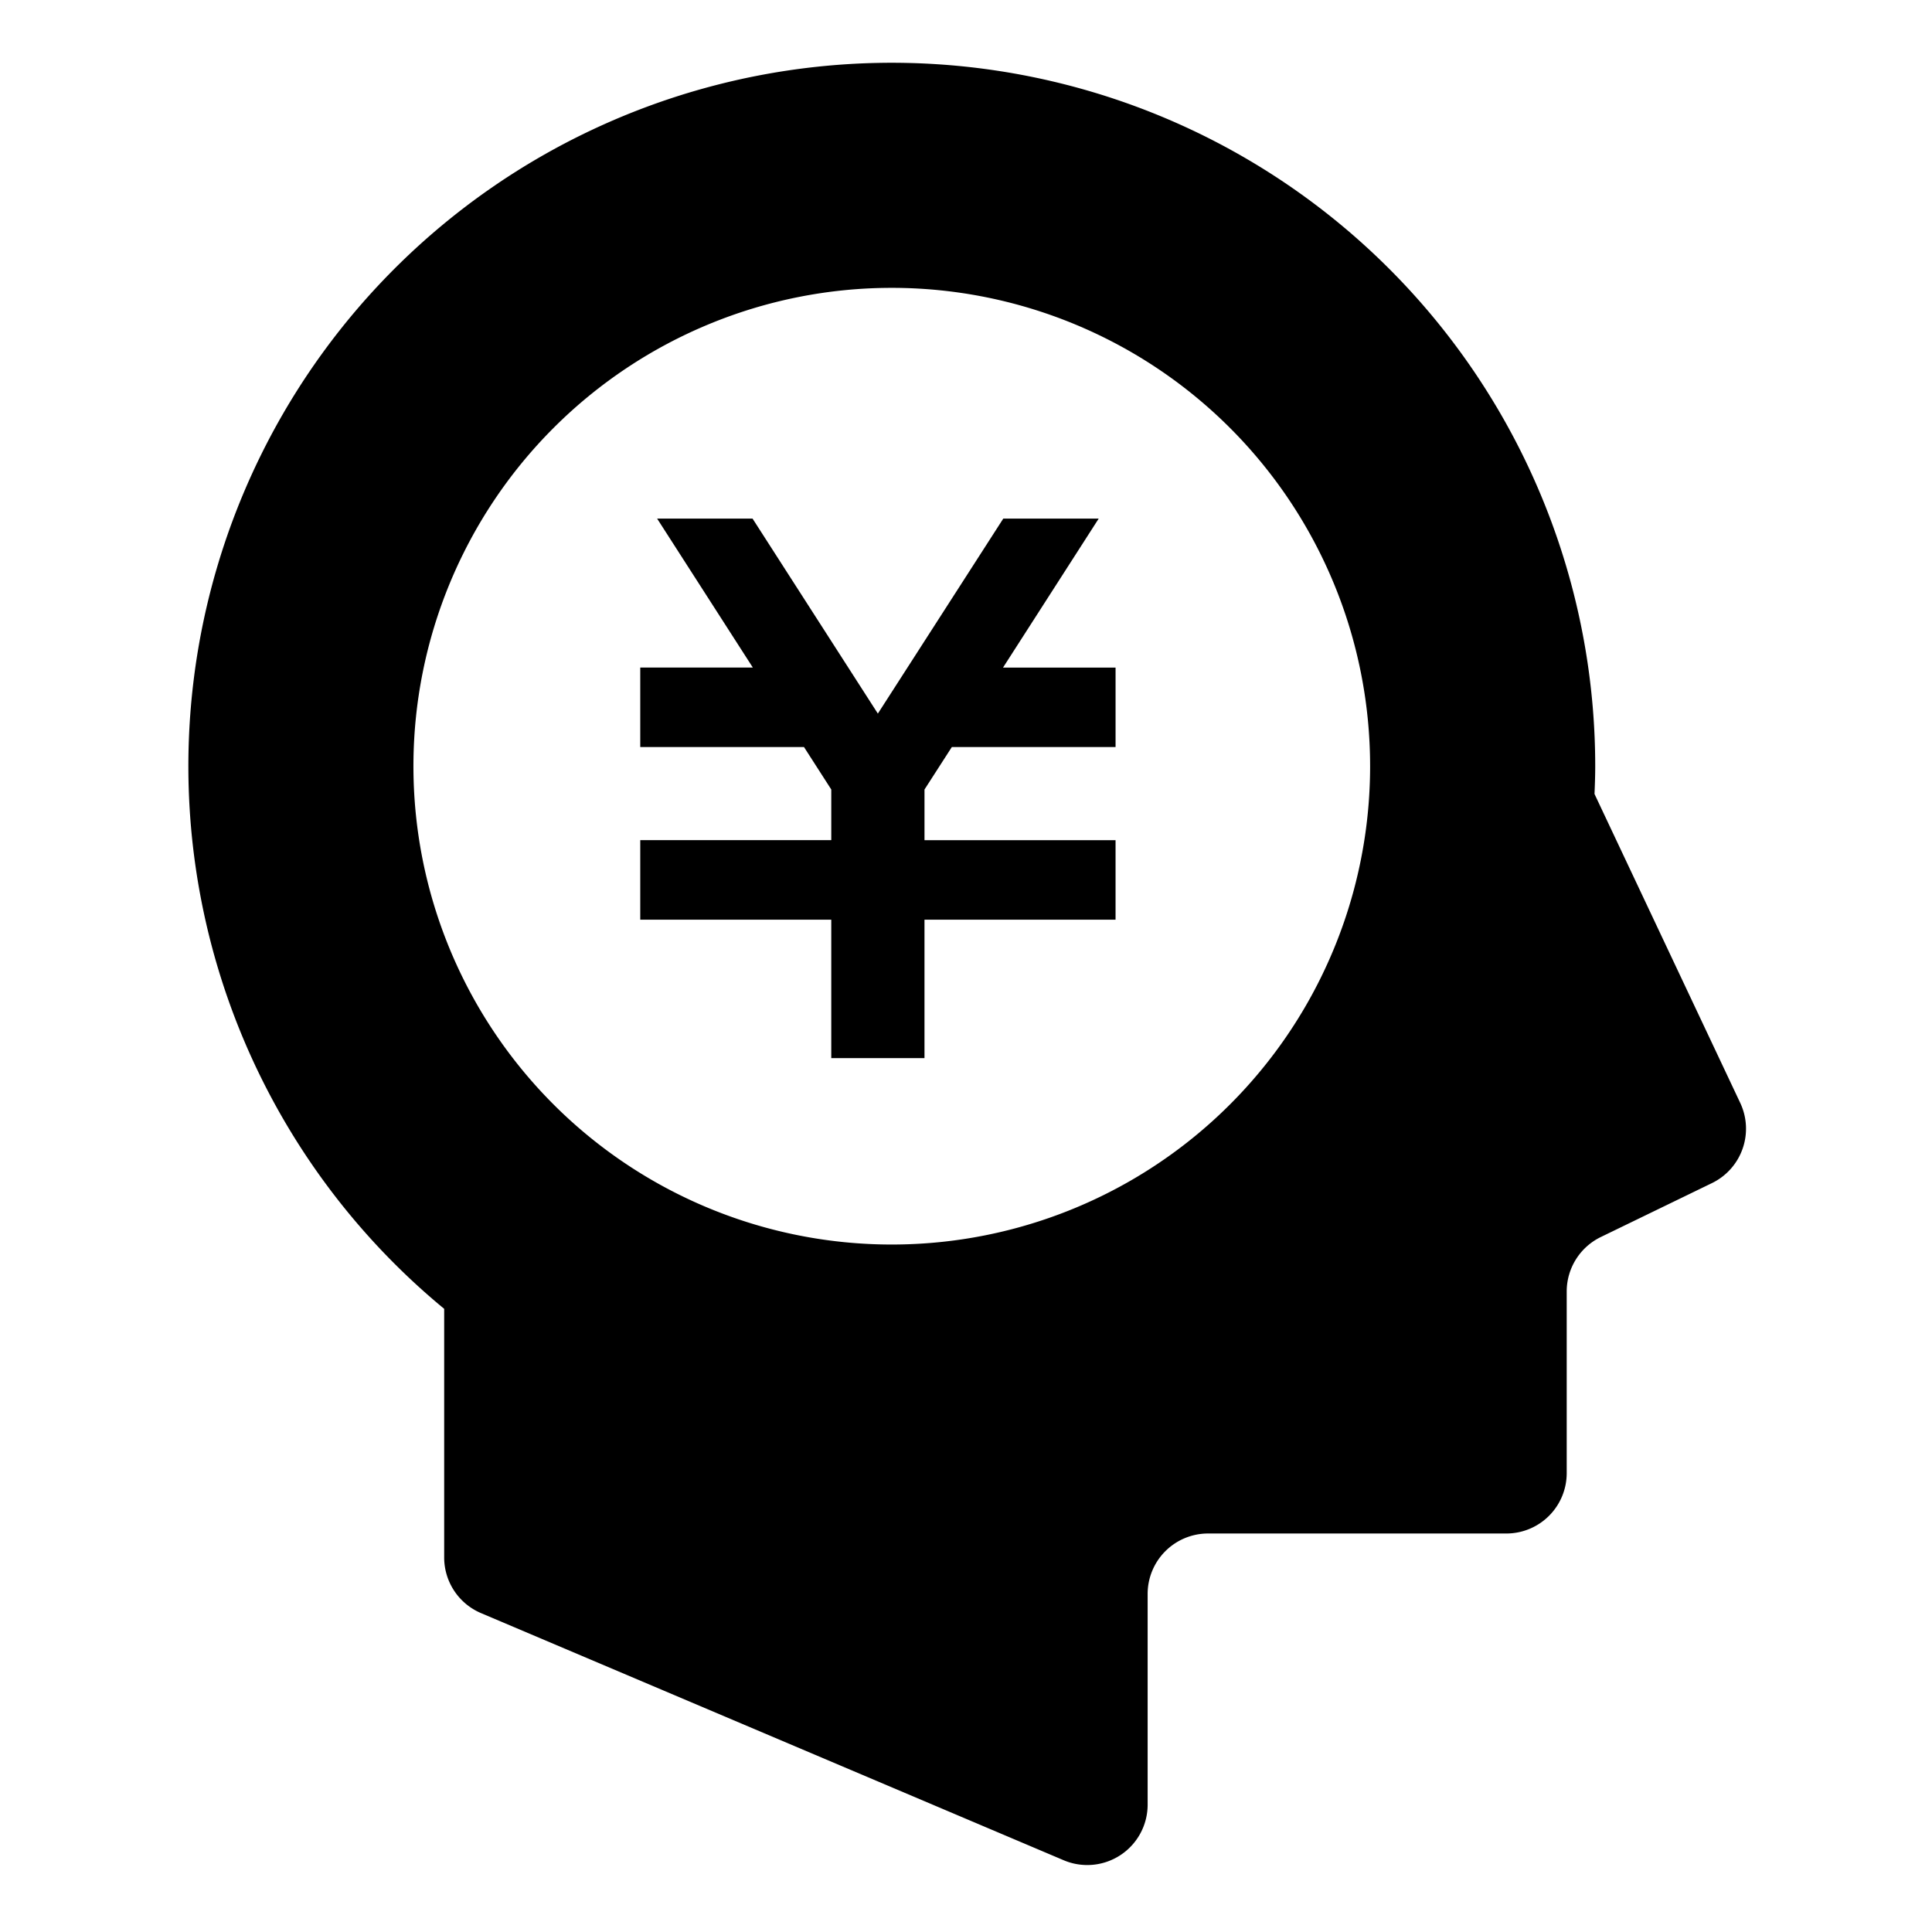 <?xml version="1.0" encoding="UTF-8"?>
<svg xmlns="http://www.w3.org/2000/svg" width="400" height="400" viewBox="0 0 400 400">
  <g transform="translate(465 -3625)">
    <g transform="translate(-426 3638)">
      <path d="M356.045,215.359l-30.176-63.973c.079-1.913.148-3.826.148-5.762A145.637,145.637,0,1,0,87.705,257.982v51.47a12.51,12.51,0,0,0,7.618,11.524l120.626,51.163a12.5,12.5,0,0,0,17.4-11.5V317.013a12.512,12.512,0,0,1,12.5-12.515h61.764a12.5,12.5,0,0,0,12.5-12.5V254.383a12.534,12.534,0,0,1,7.049-11.262l23.025-11.171A12.52,12.52,0,0,0,356.045,215.359ZM180.375,244.67a99.035,99.035,0,1,1,99.035-99.046A99.038,99.038,0,0,1,180.375,244.67Z" transform="translate(-34.743 -0.003)"></path>
      <path d="M258.031,129.5H238.274l-25.963,40.368L186.371,129.5H166.614l19.813,30.836H163.118v16.455h33.9l5.648,8.791v10.488H163.118v16.465h39.547V241.2h19.3V212.539h39.559V196.073H221.967V185.585l5.659-8.791h33.9V160.339h-23.3Z" transform="translate(-69.56 -35.125)"></path>
    </g>
    <rect width="400" height="400" transform="translate(-465 3625)" fill="none"></rect>
  </g>
</svg>
